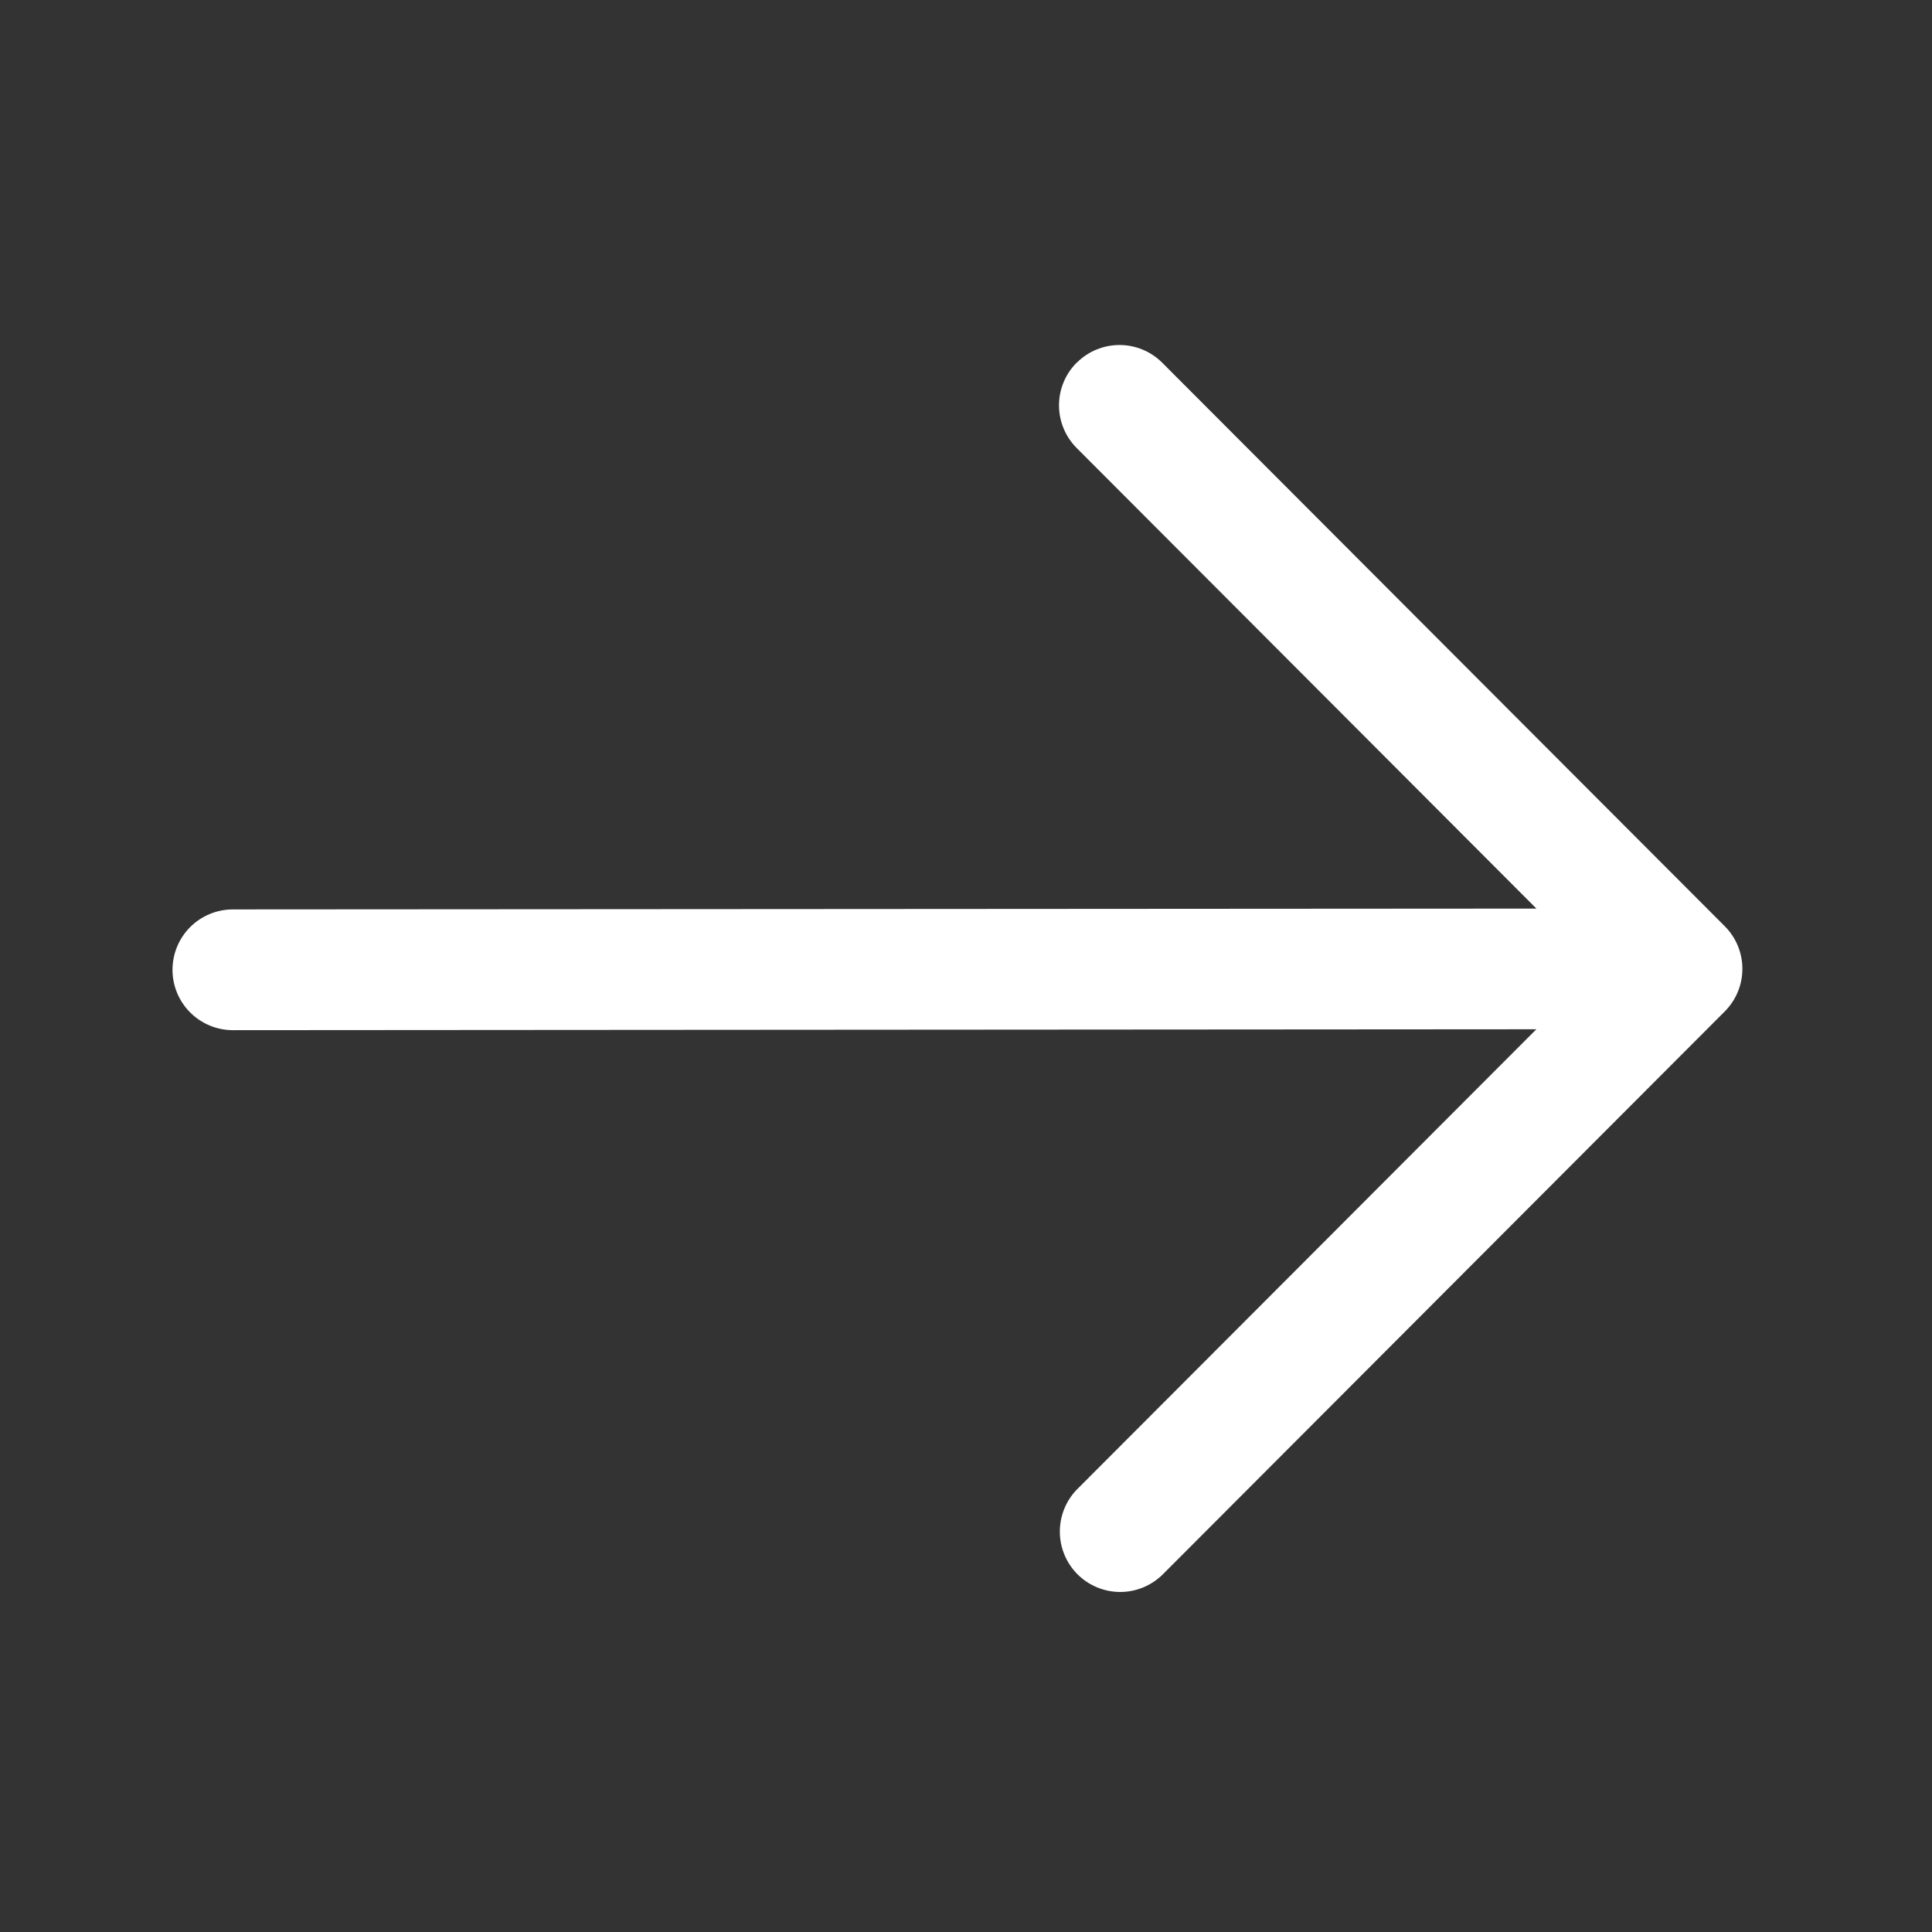 <?xml version="1.0" encoding="utf-8"?>
<svg xmlns="http://www.w3.org/2000/svg" fill="none" height="100%" overflow="visible" preserveAspectRatio="none" style="display: block;" viewBox="0 0 28 28" width="100%">
<rect x="0" y="0" width="28" height="28" fill="#333333" stroke="none"/>
<g id="Frame">
<path clip-rule="evenodd" d="M15.606 5.256C15.77 5.092 15.993 5 16.225 5C16.456 5 16.679 5.092 16.843 5.256L24.996 13.423C25.16 13.587 25.252 13.809 25.252 14.041C25.252 14.273 25.16 14.495 24.996 14.659L16.843 22.826C16.678 22.985 16.457 23.074 16.228 23.072C15.998 23.07 15.779 22.978 15.616 22.816C15.454 22.654 15.362 22.434 15.36 22.205C15.358 21.975 15.446 21.754 15.605 21.589L22.266 14.917L3.376 14.93C3.144 14.93 2.921 14.838 2.757 14.674C2.593 14.511 2.5 14.288 2.5 14.056C2.5 13.824 2.592 13.601 2.755 13.437C2.919 13.273 3.142 13.18 3.374 13.18L22.267 13.168L15.604 6.493C15.44 6.329 15.348 6.106 15.348 5.874C15.348 5.642 15.44 5.42 15.604 5.256" fill="white" fill-rule="evenodd" id="Vector"/>
</g>
</svg>